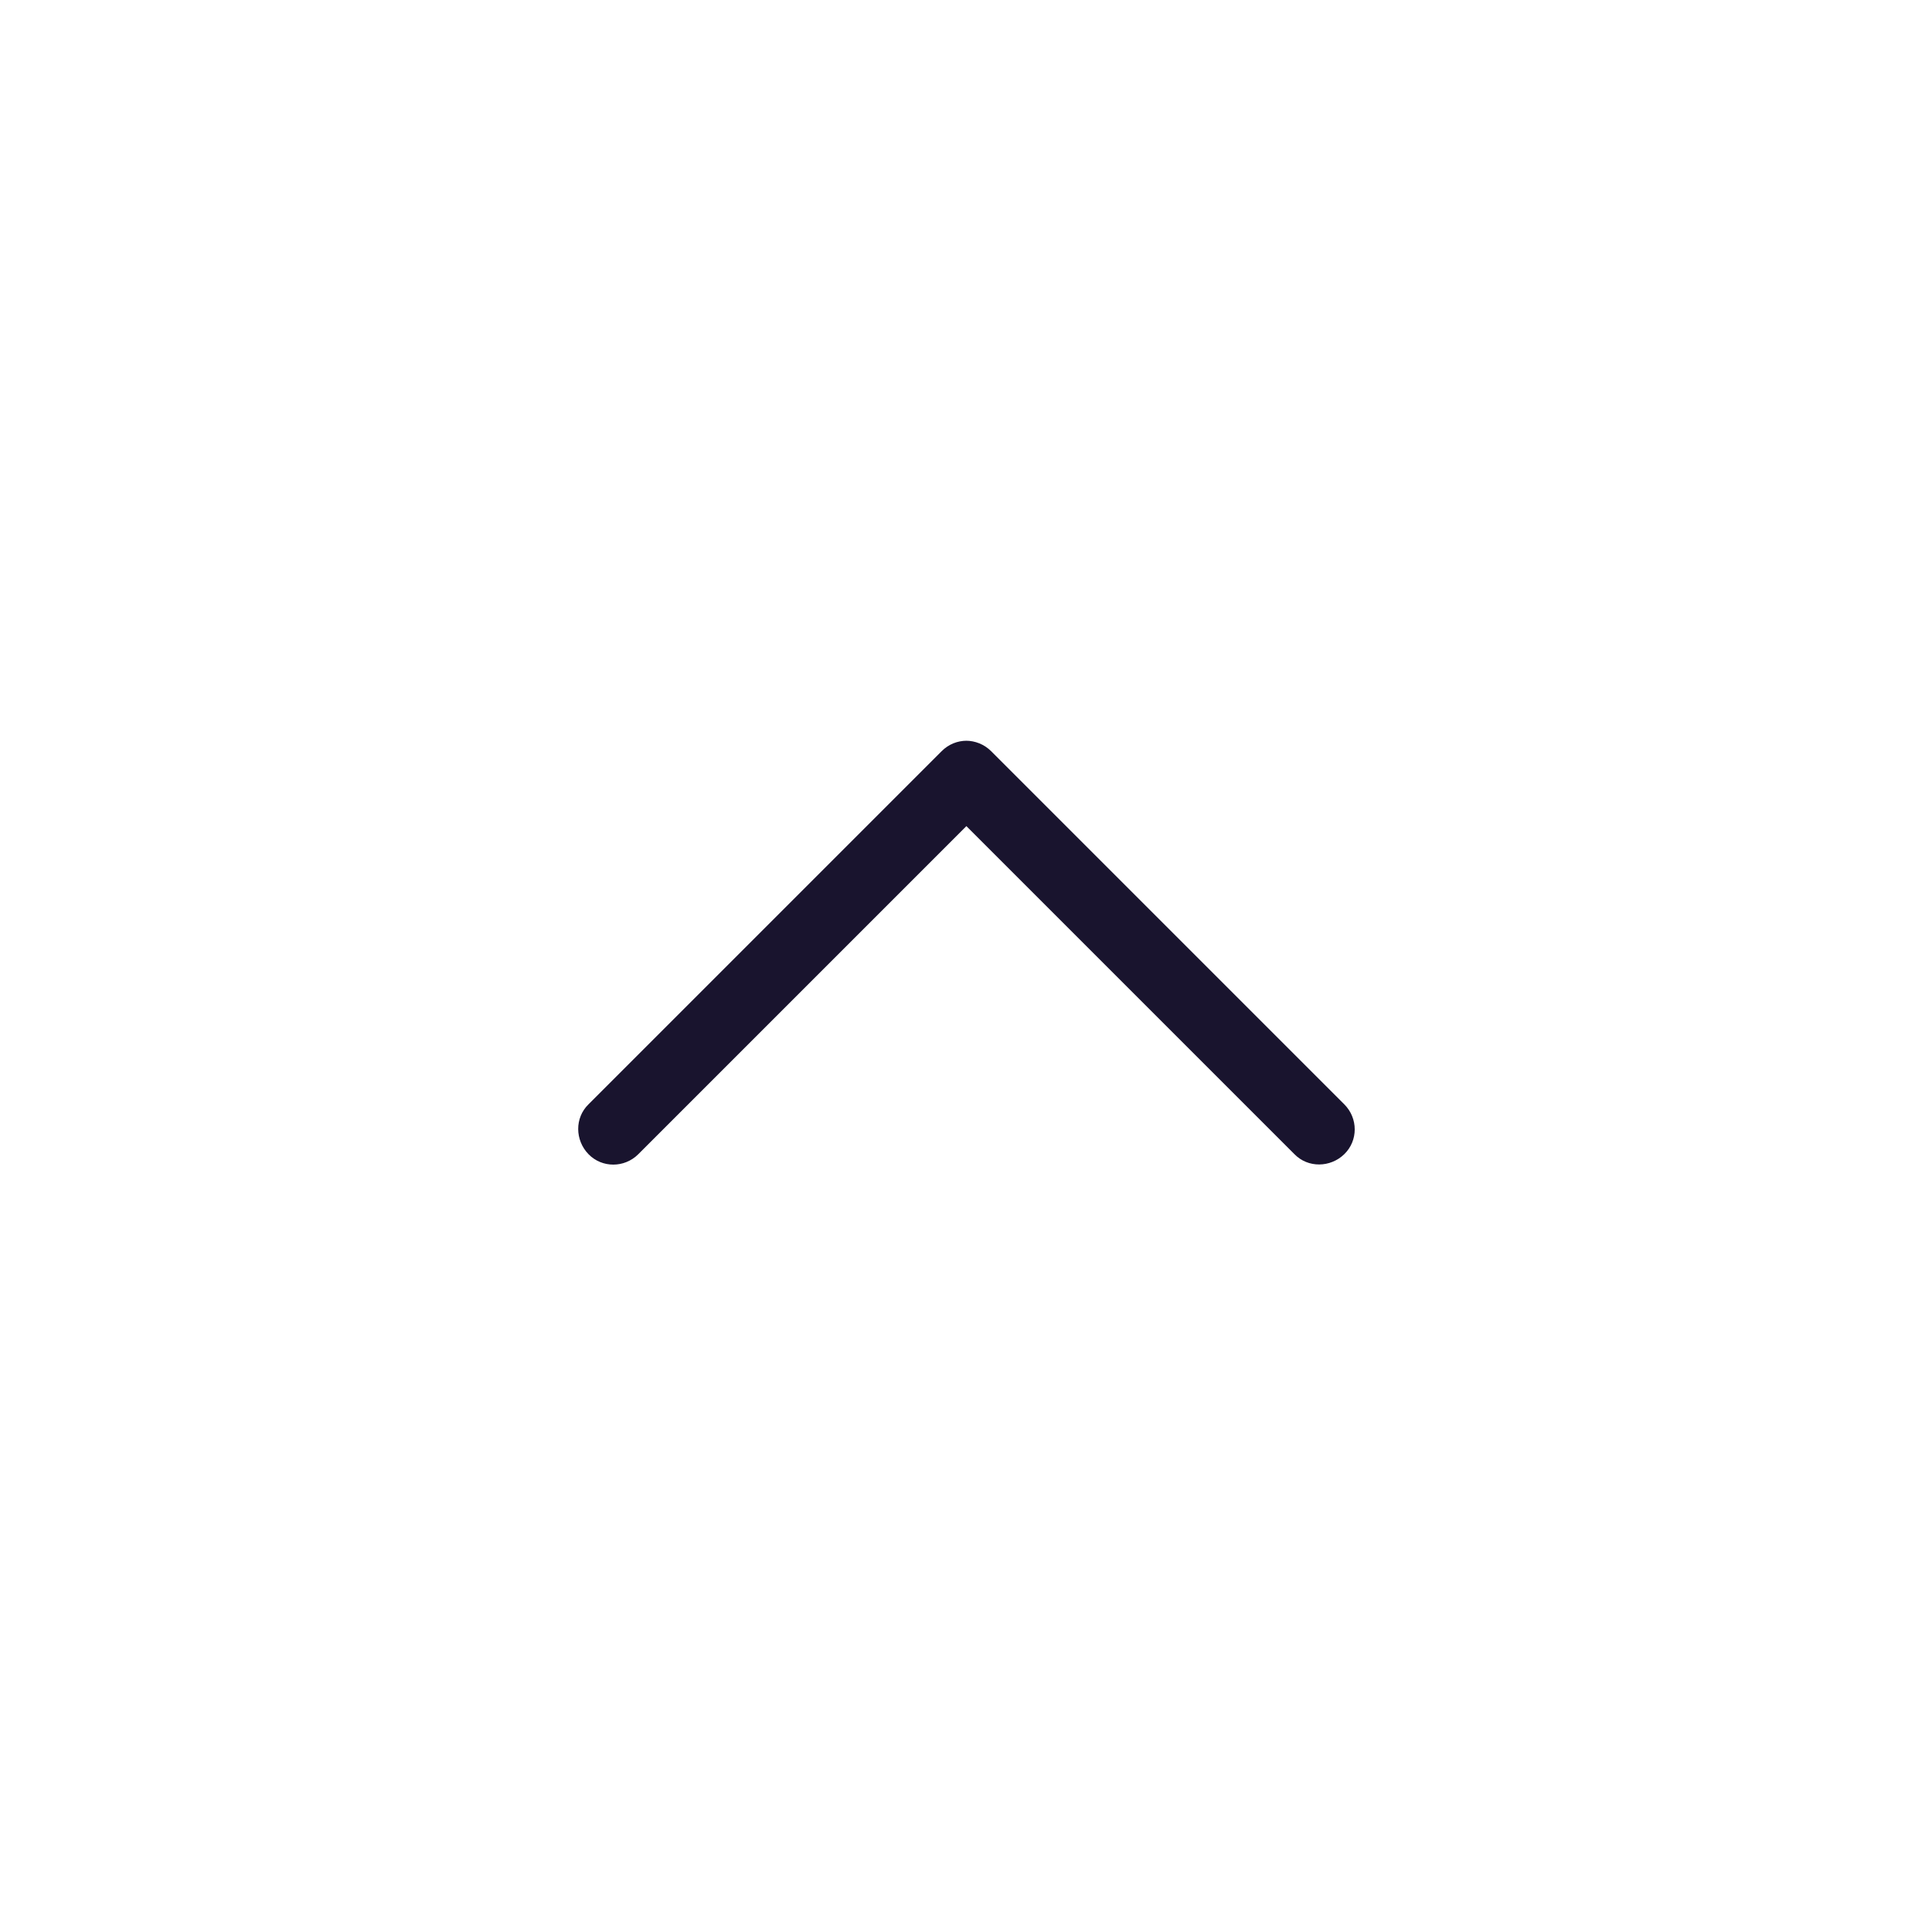 <svg viewBox="0 0 500 500" xmlns="http://www.w3.org/2000/svg" xmlns:xlink="http://www.w3.org/1999/xlink"><filter id="a" filterUnits="userSpaceOnUse"><feOffset dx="6" dy="6"/><feGaussianBlur result="blur" stdDeviation="10.2"/><feFlood flood-color="#333" flood-opacity=".6"/><feComposite in2="blur" operator="in"/><feComposite in="SourceGraphic"/></filter><circle cx="250" cy="246.5" fill="#fff" filter="url(#a)" r="208"/><path d="m250 191.7c2.3 0 4.7.9 6.5 2.7l91.4 91.4c3.6 3.6 3.6 9.4 0 12.9s-9.4 3.6-12.9 0l-84.9-84.9-84.9 84.9c-3.6 3.6-9.4 3.6-12.9 0s-3.6-9.4 0-12.9l91.4-91.4c1.8-1.8 4.1-2.7 6.5-2.7z" fill="#19142e"/></svg>